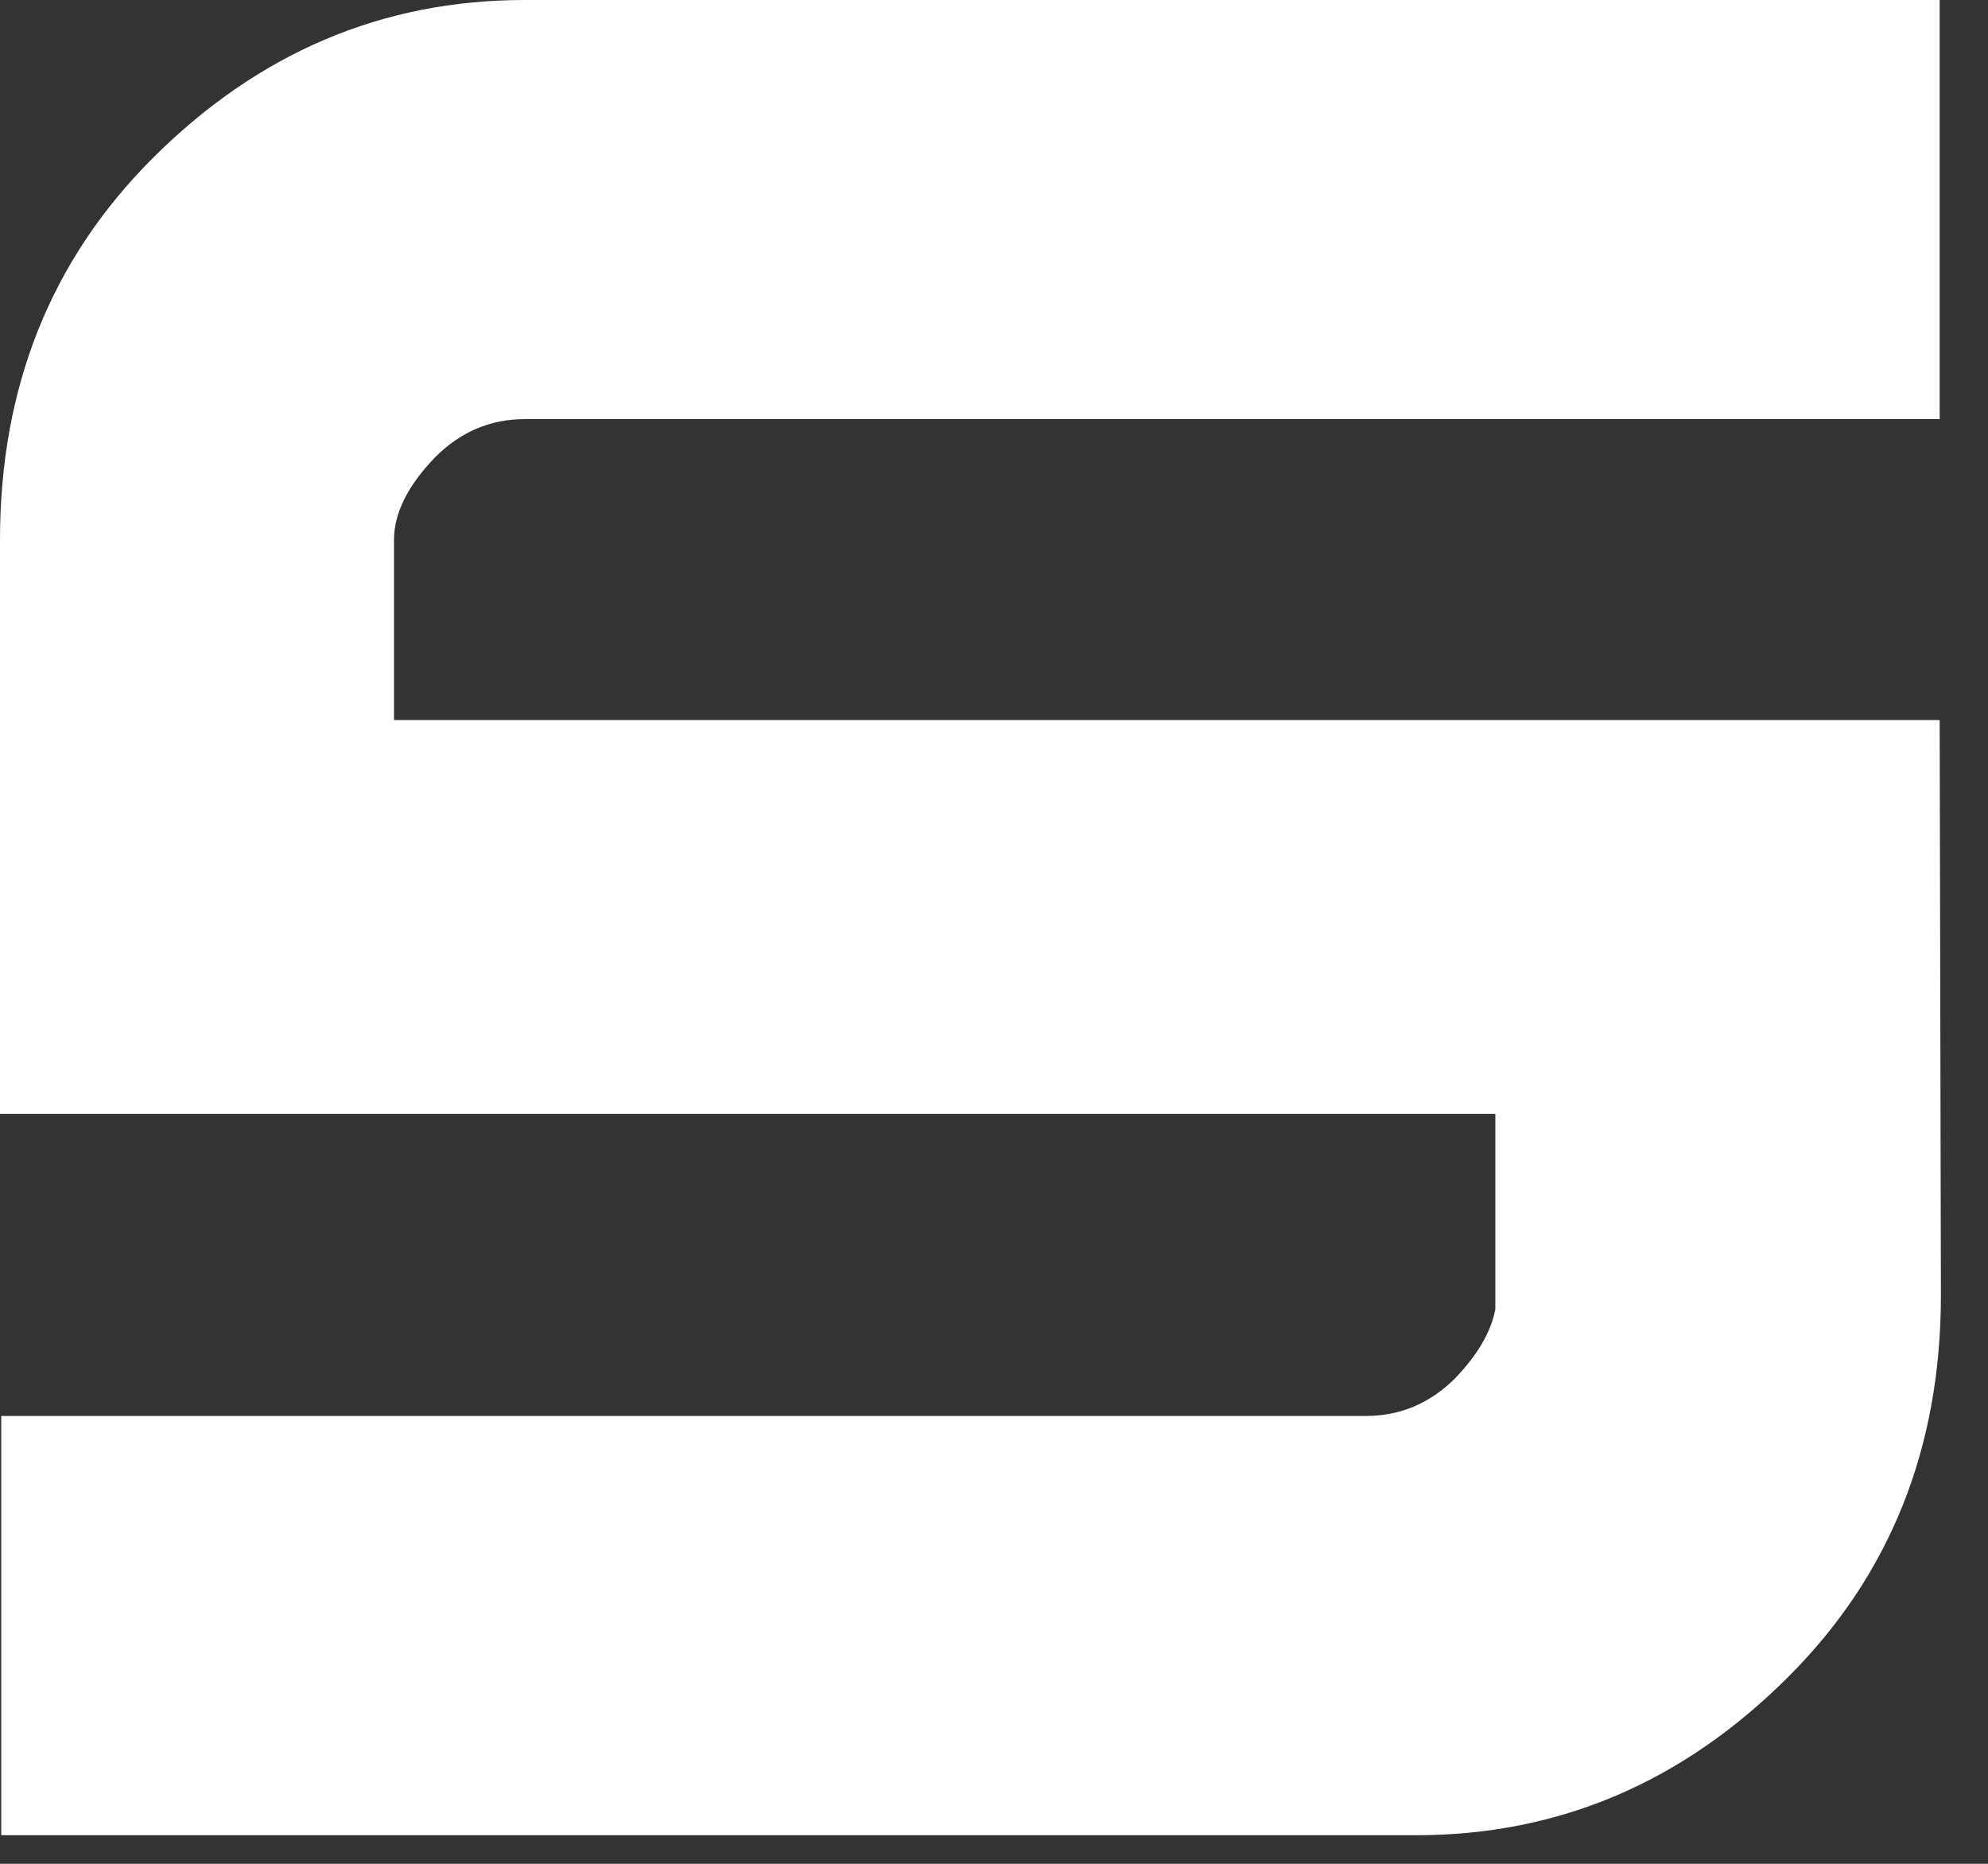 <?xml version="1.0" encoding="utf-8"?>
<svg xmlns="http://www.w3.org/2000/svg" fill="none" height="100%" overflow="visible" preserveAspectRatio="none" style="display: block;" viewBox="0 0 16 15" width="100%">
<rect x="0" y="0" width="16" height="15" fill="#333333" stroke="none"/>
<path d="M15.611 5.795L15.621 10.424C15.621 11.653 15.212 12.676 14.395 13.493C13.544 14.345 12.545 14.77 11.396 14.77H0.01V11.396H10.991C11.268 11.396 11.508 11.295 11.711 11.093C11.893 10.903 12.001 10.718 12.035 10.536V8.965H0V4.346C0 3.117 0.409 2.094 1.226 1.276C2.077 0.425 3.076 0 4.224 0H15.611V3.373H4.224C3.947 3.373 3.708 3.475 3.505 3.677C3.282 3.907 3.171 4.13 3.171 4.346V5.795H15.611Z" fill="white" id="Vector"/>
</svg>